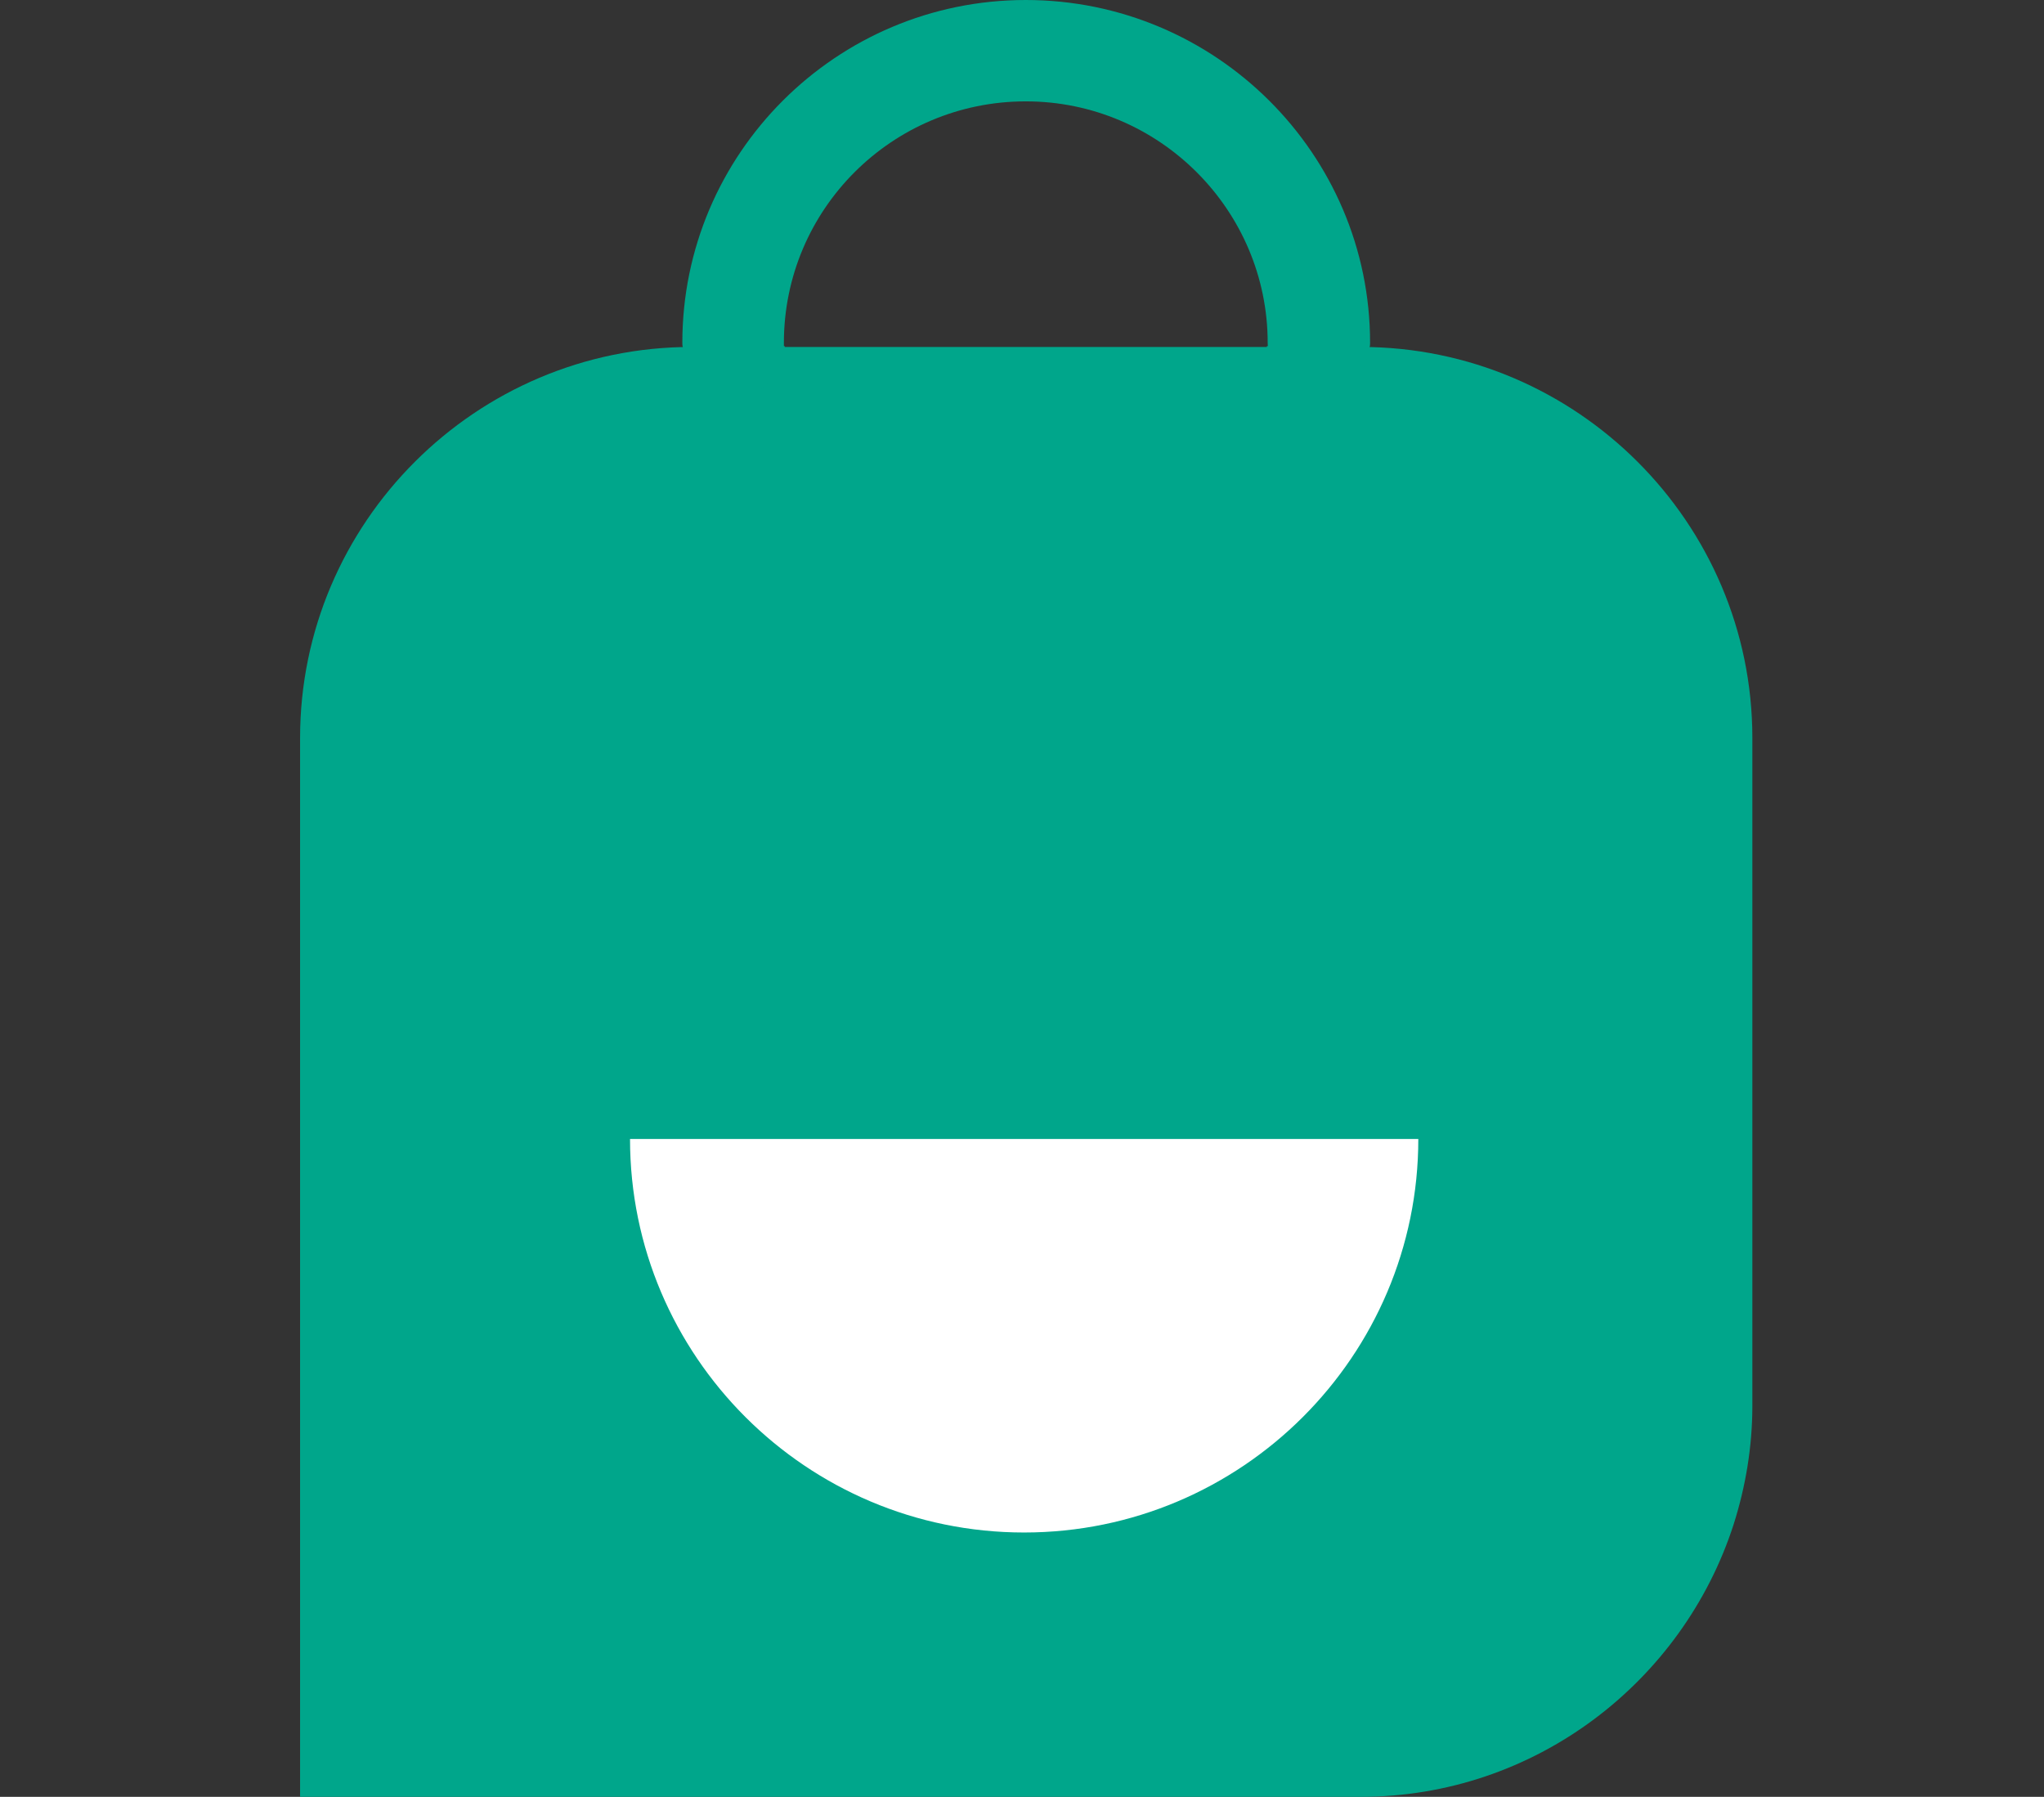 <svg width="91" height="80" viewBox="0 0 91 80" fill="none" xmlns="http://www.w3.org/2000/svg">
<rect x="0" y="0" width="91" height="80" fill="#333333" stroke="none"/>
<g clip-path="url(#clip0_9585_506)">
<path d="M78.016 32.854V62.593C78.016 64.431 77.711 66.202 77.186 67.858C74.925 74.886 68.334 80 60.579 80H13.36V32.854C13.36 23.265 21.191 15.447 30.796 15.447H60.586C70.184 15.447 78.016 23.265 78.016 32.854Z" fill="#00A68B"/>
<path d="M60.997 15.264C60.997 15.341 60.997 15.416 60.959 15.492H56.476C56.438 15.416 56.438 15.341 56.438 15.264C56.438 9.361 51.62 4.513 45.669 4.513C39.717 4.513 34.899 9.323 34.899 15.264C34.899 15.341 34.899 15.416 34.899 15.492H30.416C30.378 15.416 30.378 15.341 30.378 15.264C30.378 6.846 37.228 0 45.669 0C54.109 0 60.997 6.838 60.997 15.264Z" fill="#00A68B"/>
<path d="M34.937 15.409C34.937 16.647 33.917 17.666 32.676 17.666C31.436 17.666 30.416 16.647 30.416 15.409H34.937Z" fill="#00A68B"/>
<path d="M60.922 15.409C60.922 16.647 59.902 17.666 58.661 17.666C57.421 17.666 56.401 16.647 56.401 15.409H60.922Z" fill="#00A68B"/>
<path d="M63.144 50.709C63.144 60.374 55.274 68.231 45.593 68.231C35.911 68.231 28.049 60.374 28.049 50.709" fill="white"/>
</g>
<defs>
<clipPath id="clip0_9585_506">
<rect width="89.595" height="80" fill="white" transform="translate(0.89)"/>
</clipPath>
</defs>
</svg>
